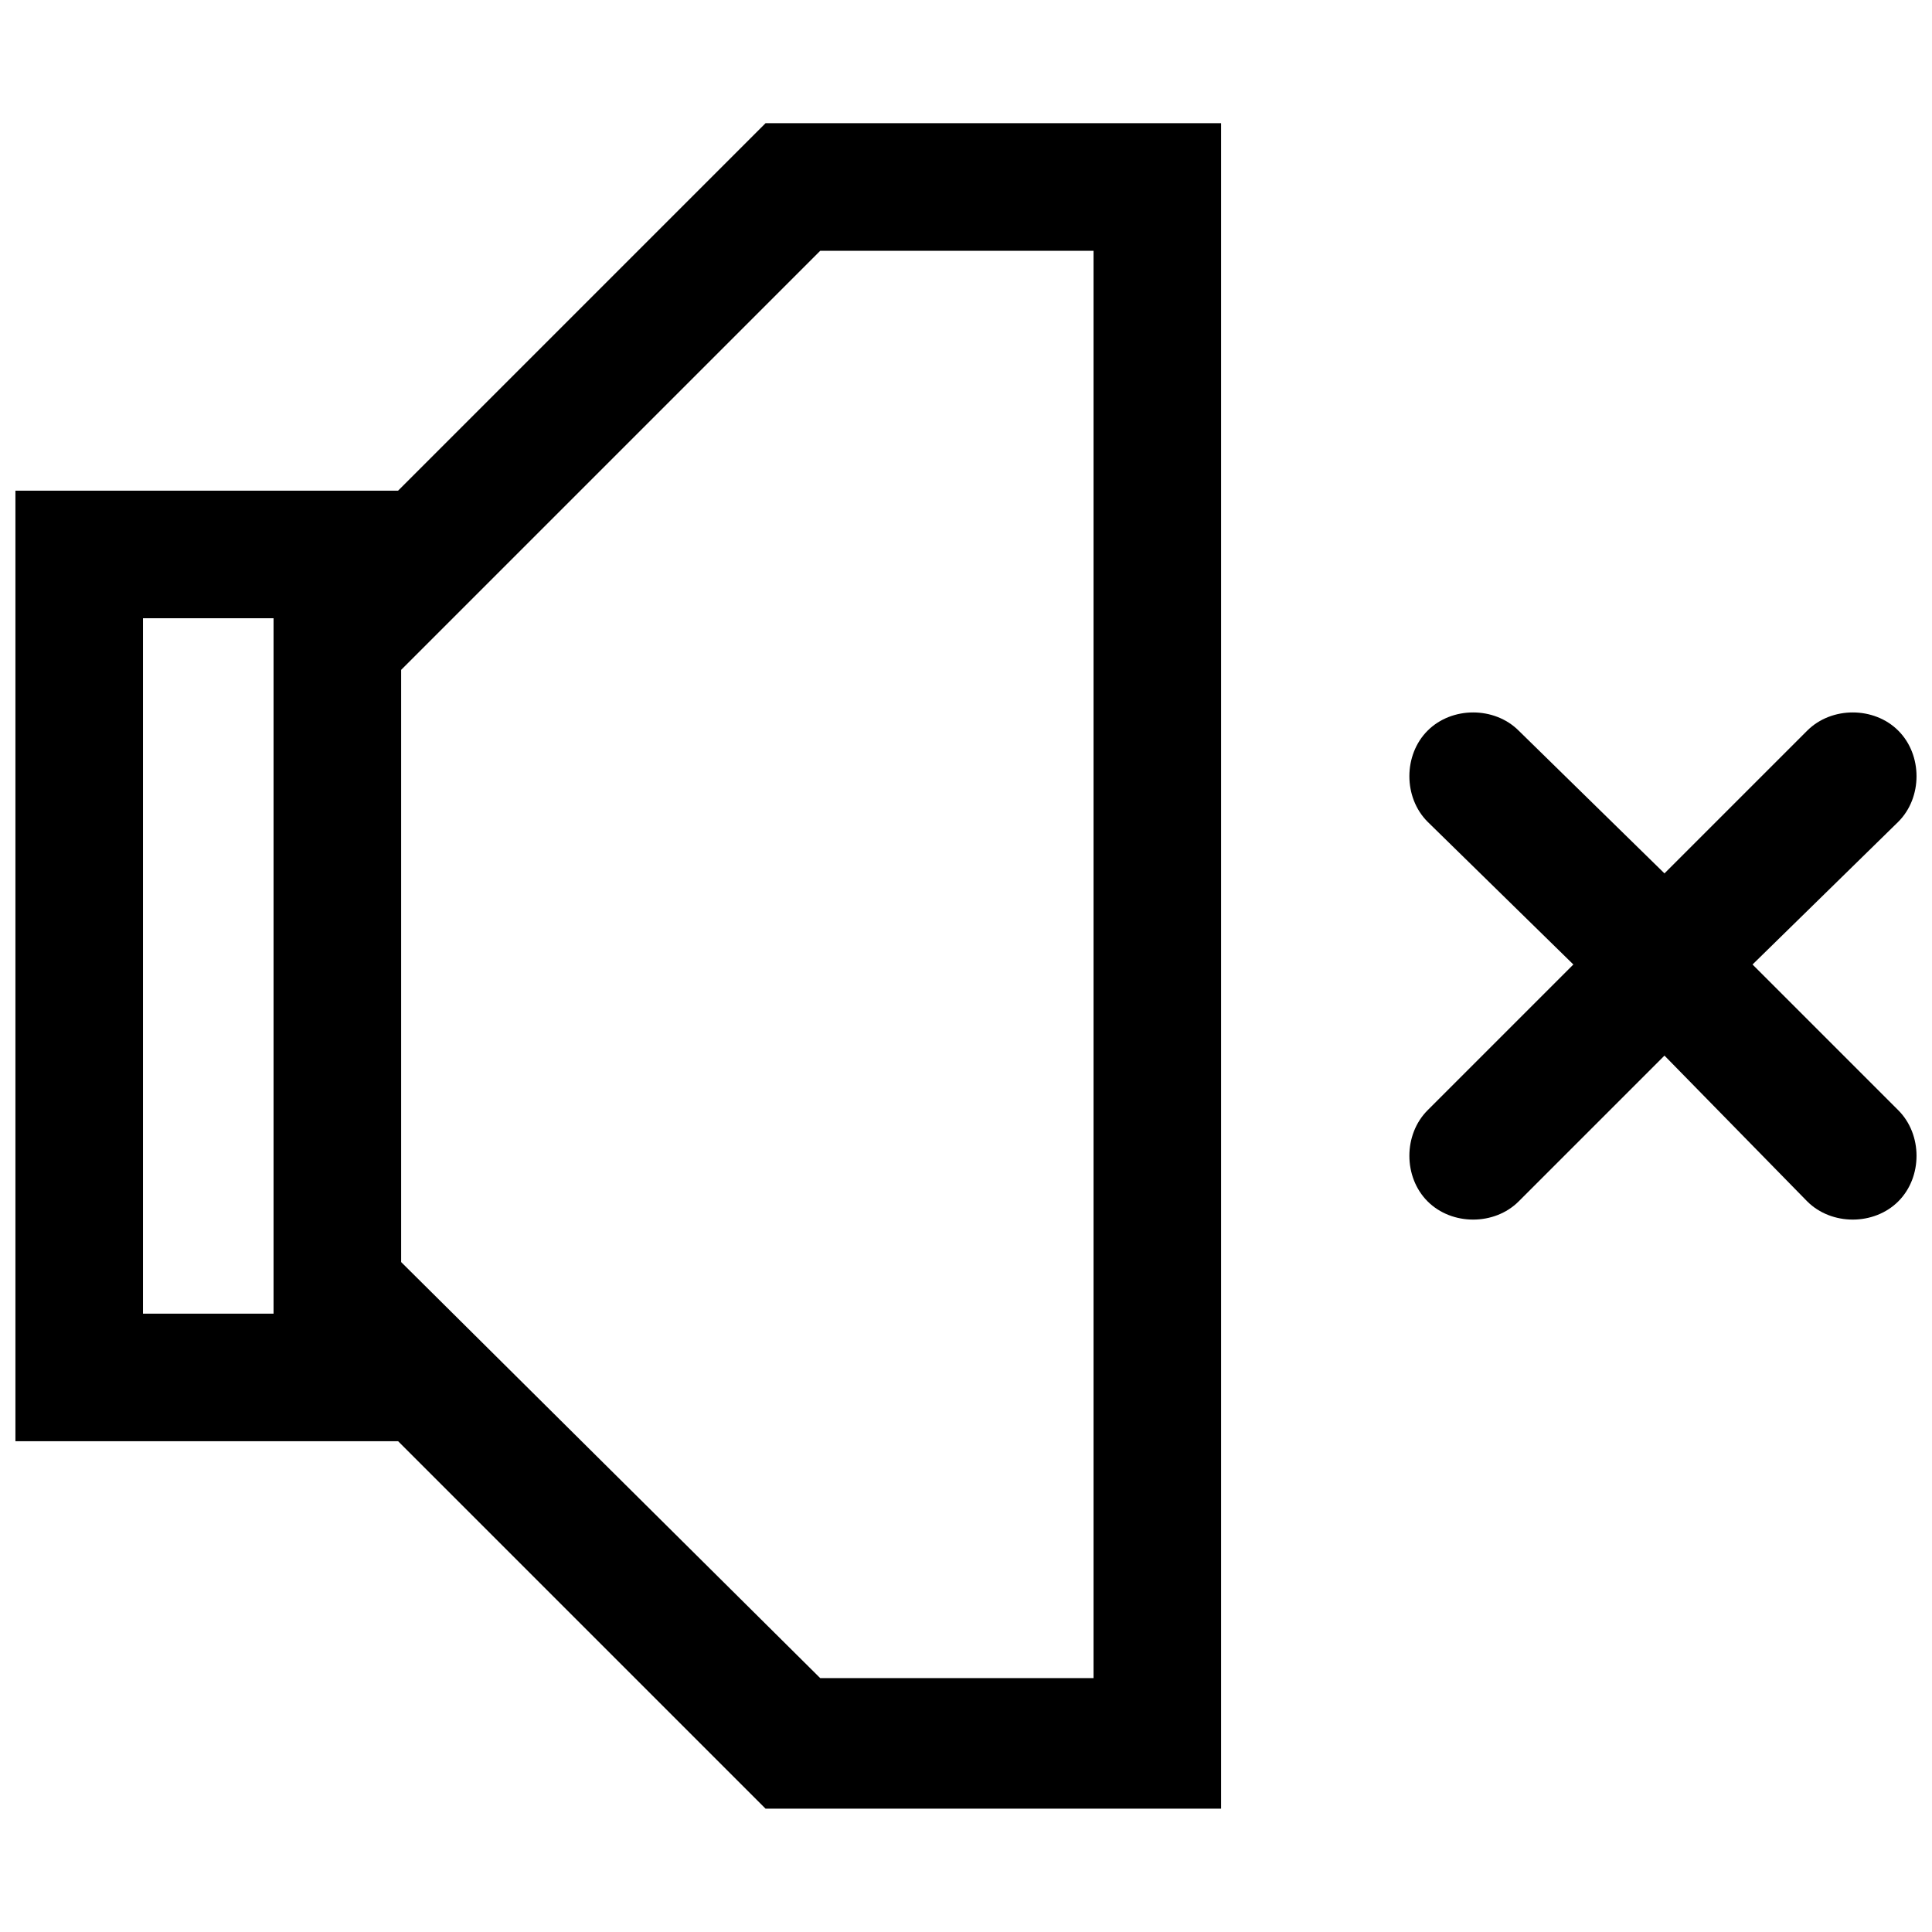 <?xml version="1.0" encoding="UTF-8"?>
<!-- Uploaded to: ICON Repo, www.svgrepo.com, Generator: ICON Repo Mixer Tools -->
<svg width="800px" height="800px" version="1.1" viewBox="144 144 512 512" xmlns="http://www.w3.org/2000/svg">
 <defs>
  <clipPath id="b">
   <path d="m148.09 176h319.91v448h-319.91z"/>
  </clipPath>
  <clipPath id="a">
   <path d="m517 332h134.9v136h-134.9z"/>
  </clipPath>
 </defs>
 <g>
  <g clip-path="url(#b)">
   <path d="m433.8 210.46h-72.434l-111.06 111.06v156.94l111.06 110.26h72.434zm-200.4 315.48h-85.312v-251.91h101.41l97.383-97.383h120.72v446.67h-120.72l-97.383-97.383zm-51.508-33.801h34.605v-184.3h-34.605z"/>
  </g>
  <g clip-path="url(#a)">
   <path d="m647.07 438.23c6.438 6.438 6.438 17.707 0 24.145s-17.707 6.438-24.145 0l-37.824-38.629-38.629 38.629c-6.438 6.438-17.707 6.438-24.145 0s-6.438-17.707 0-24.145l38.629-38.629-38.629-37.824c-6.438-6.438-6.438-17.707 0-24.145s17.707-6.438 24.145 0l38.629 37.824 37.824-37.824c6.438-6.438 17.707-6.438 24.145 0s6.438 17.707 0 24.145l-38.629 37.824z"/>
  </g>
 </g>
</svg>
